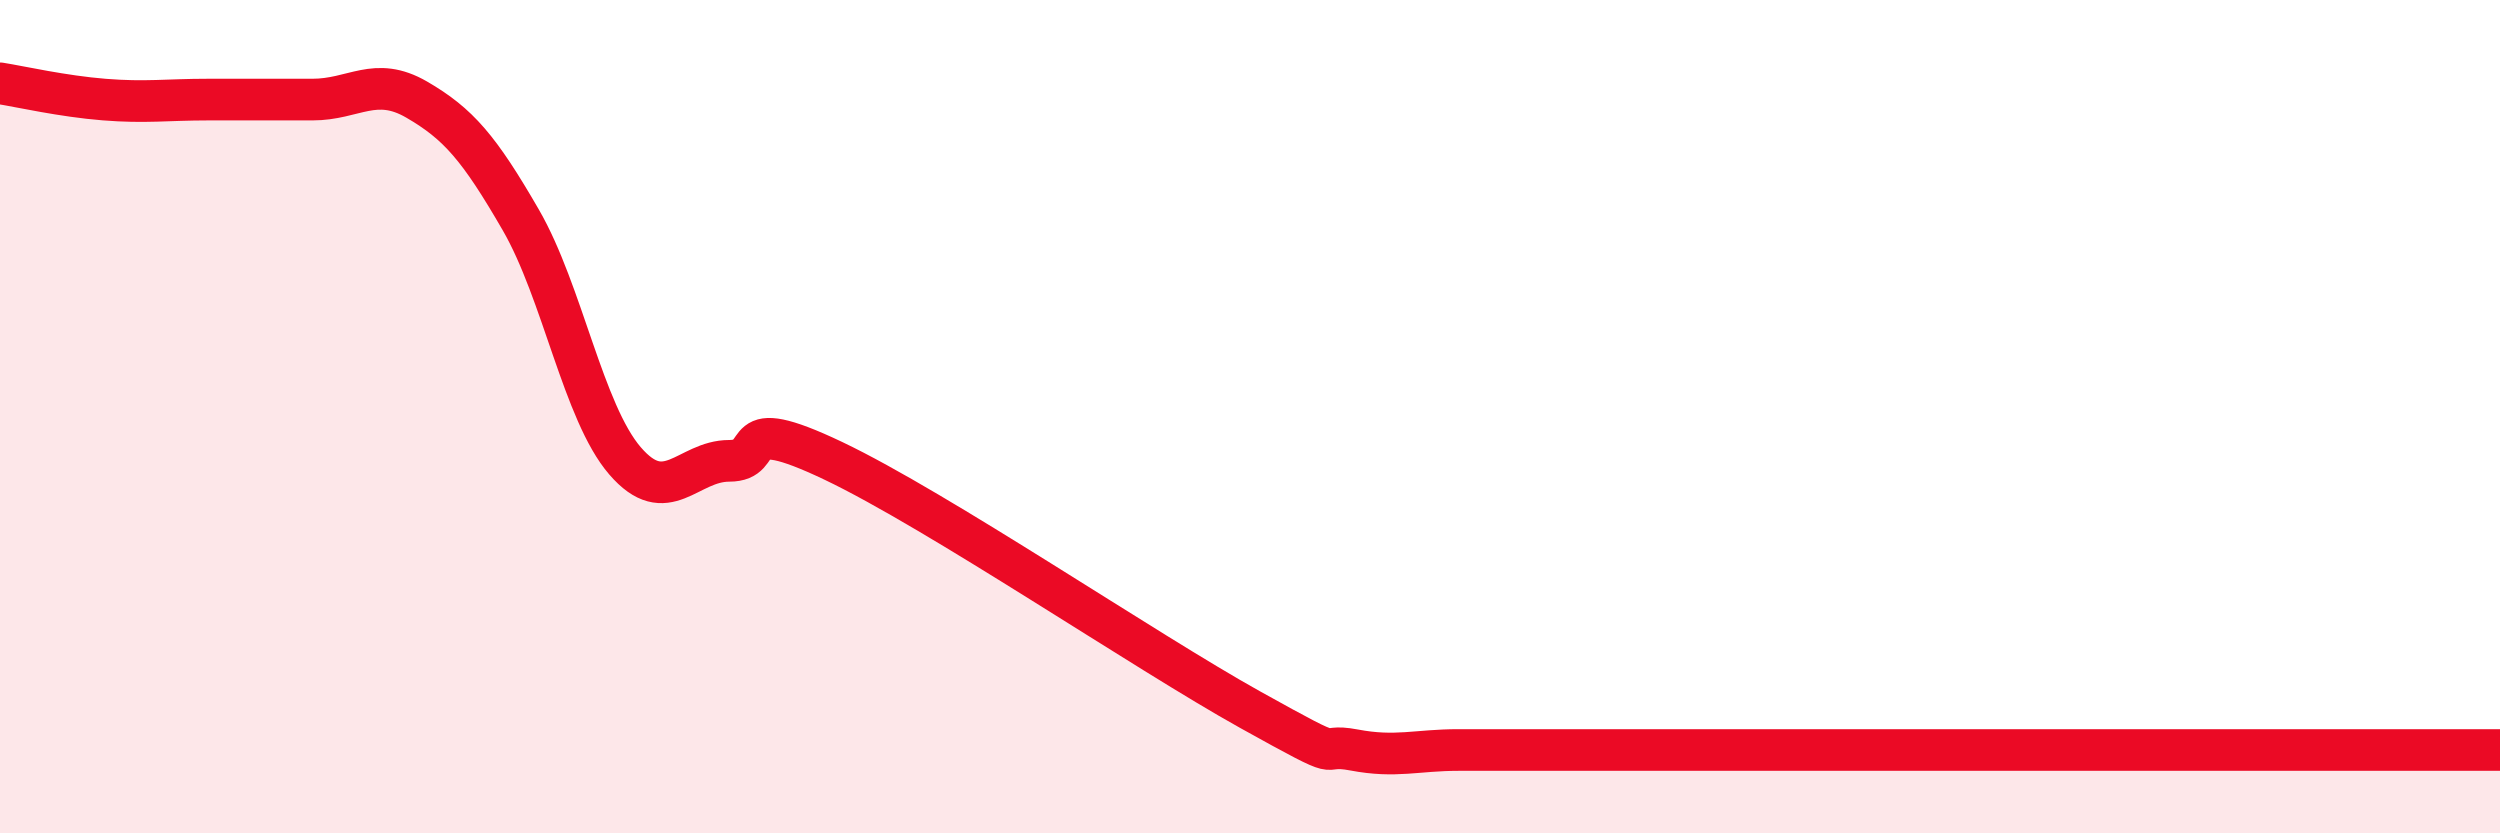 
    <svg width="60" height="20" viewBox="0 0 60 20" xmlns="http://www.w3.org/2000/svg">
      <path
        d="M 0,2 C 0.5,2.08 1.5,2.31 2.5,2.39 C 3.5,2.47 4,2.39 5,2.39 C 6,2.39 6.5,2.39 7.5,2.39 C 8.5,2.39 9,1.81 10,2.39 C 11,2.97 11.5,3.55 12.5,5.28 C 13.5,7.01 14,9.9 15,11.06 C 16,12.22 16.5,11.06 17.5,11.06 C 18.5,11.06 17.5,9.87 20,11.06 C 22.5,12.25 27.5,15.64 30,17.03 C 32.5,18.42 31.5,17.81 32.5,18 C 33.5,18.19 34,18 35,18 C 36,18 36.5,18 37.5,18 C 38.5,18 39,18 40,18 C 41,18 41.5,18 42.5,18 C 43.5,18 44,18 45,18 C 46,18 46.5,18 47.5,18 C 48.5,18 49,18 50,18 C 51,18 51.5,18 52.5,18 C 53.5,18 54,18 55,18 C 56,18 56.5,18 57.5,18 C 58.5,18 59.5,18 60,18L60 20L0 20Z"
        fill="#EB0A25"
        opacity="0.1"
        stroke-linecap="round"
        stroke-linejoin="round"
      />
      <path
        d="M 0,2 C 0.5,2.08 1.5,2.31 2.5,2.39 C 3.5,2.47 4,2.39 5,2.39 C 6,2.39 6.5,2.39 7.5,2.39 C 8.5,2.39 9,1.81 10,2.39 C 11,2.97 11.5,3.55 12.5,5.28 C 13.5,7.01 14,9.9 15,11.06 C 16,12.22 16.5,11.06 17.5,11.06 C 18.5,11.06 17.5,9.87 20,11.06 C 22.5,12.25 27.5,15.64 30,17.03 C 32.5,18.42 31.5,17.81 32.5,18 C 33.5,18.19 34,18 35,18 C 36,18 36.5,18 37.5,18 C 38.5,18 39,18 40,18 C 41,18 41.5,18 42.5,18 C 43.5,18 44,18 45,18 C 46,18 46.5,18 47.5,18 C 48.5,18 49,18 50,18 C 51,18 51.5,18 52.5,18 C 53.5,18 54,18 55,18 C 56,18 56.5,18 57.5,18 C 58.5,18 59.5,18 60,18"
        stroke="#EB0A25"
        stroke-width="1"
        fill="none"
        stroke-linecap="round"
        stroke-linejoin="round"
      />
    </svg>
  